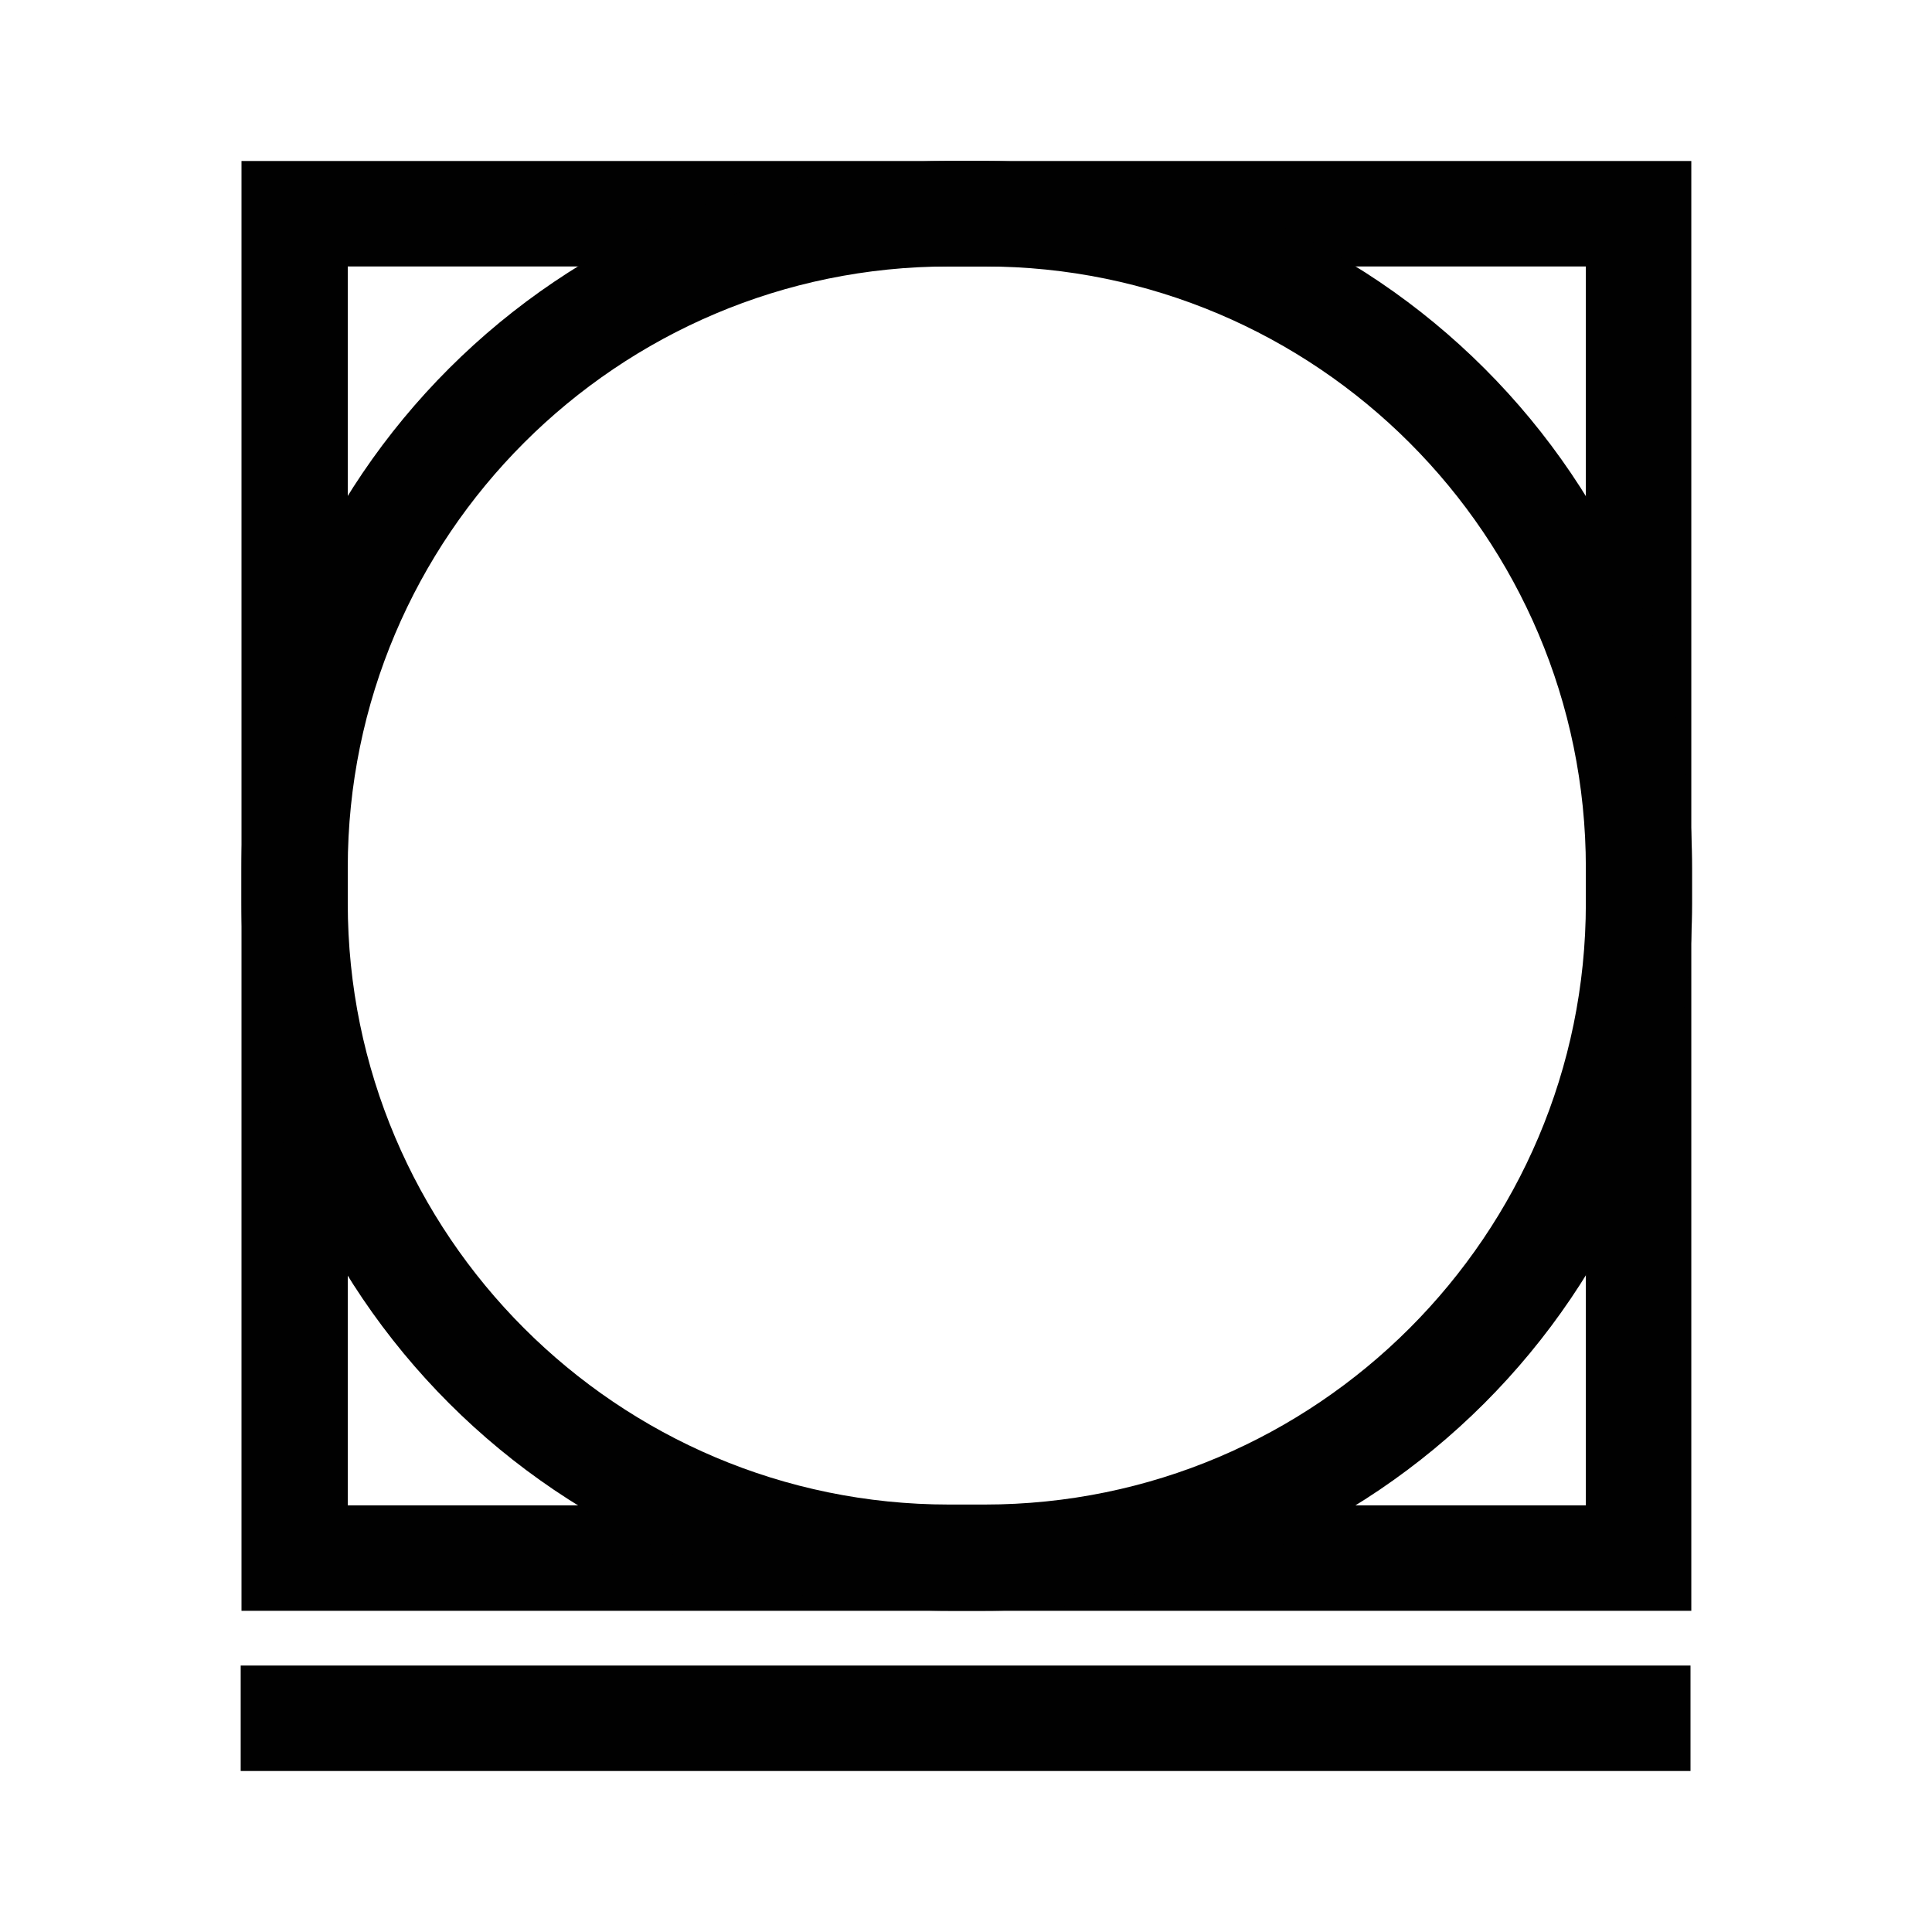 <svg width="24" height="24" viewBox="0 0 24 24" fill="none" xmlns="http://www.w3.org/2000/svg">
<path d="M21.01 20.01H3V2H21.01V20.01ZM4.32 18.7H19.7V3.31H4.32V18.7Z" fill="#010101"/>
<path d="M12.23 20.01H11.79C6.95 20.01 3 16.07 3 11.22V10.78C3 5.94 6.95 2 11.79 2H12.23C17.07 2 21.02 5.94 21.02 10.79V11.23C21.01 16.07 17.07 20.01 12.23 20.01ZM11.79 3.31C7.67 3.31 4.32 6.66 4.32 10.78V11.22C4.32 15.34 7.67 18.69 11.79 18.69H12.23C16.35 18.69 19.7 15.34 19.7 11.22V10.78C19.7 6.66 16.35 3.31 12.23 3.31H11.79Z" fill="#010101"/>
<path d="M21 20.69H2.99V22H21V20.69Z" fill="#010101"/>
</svg>
